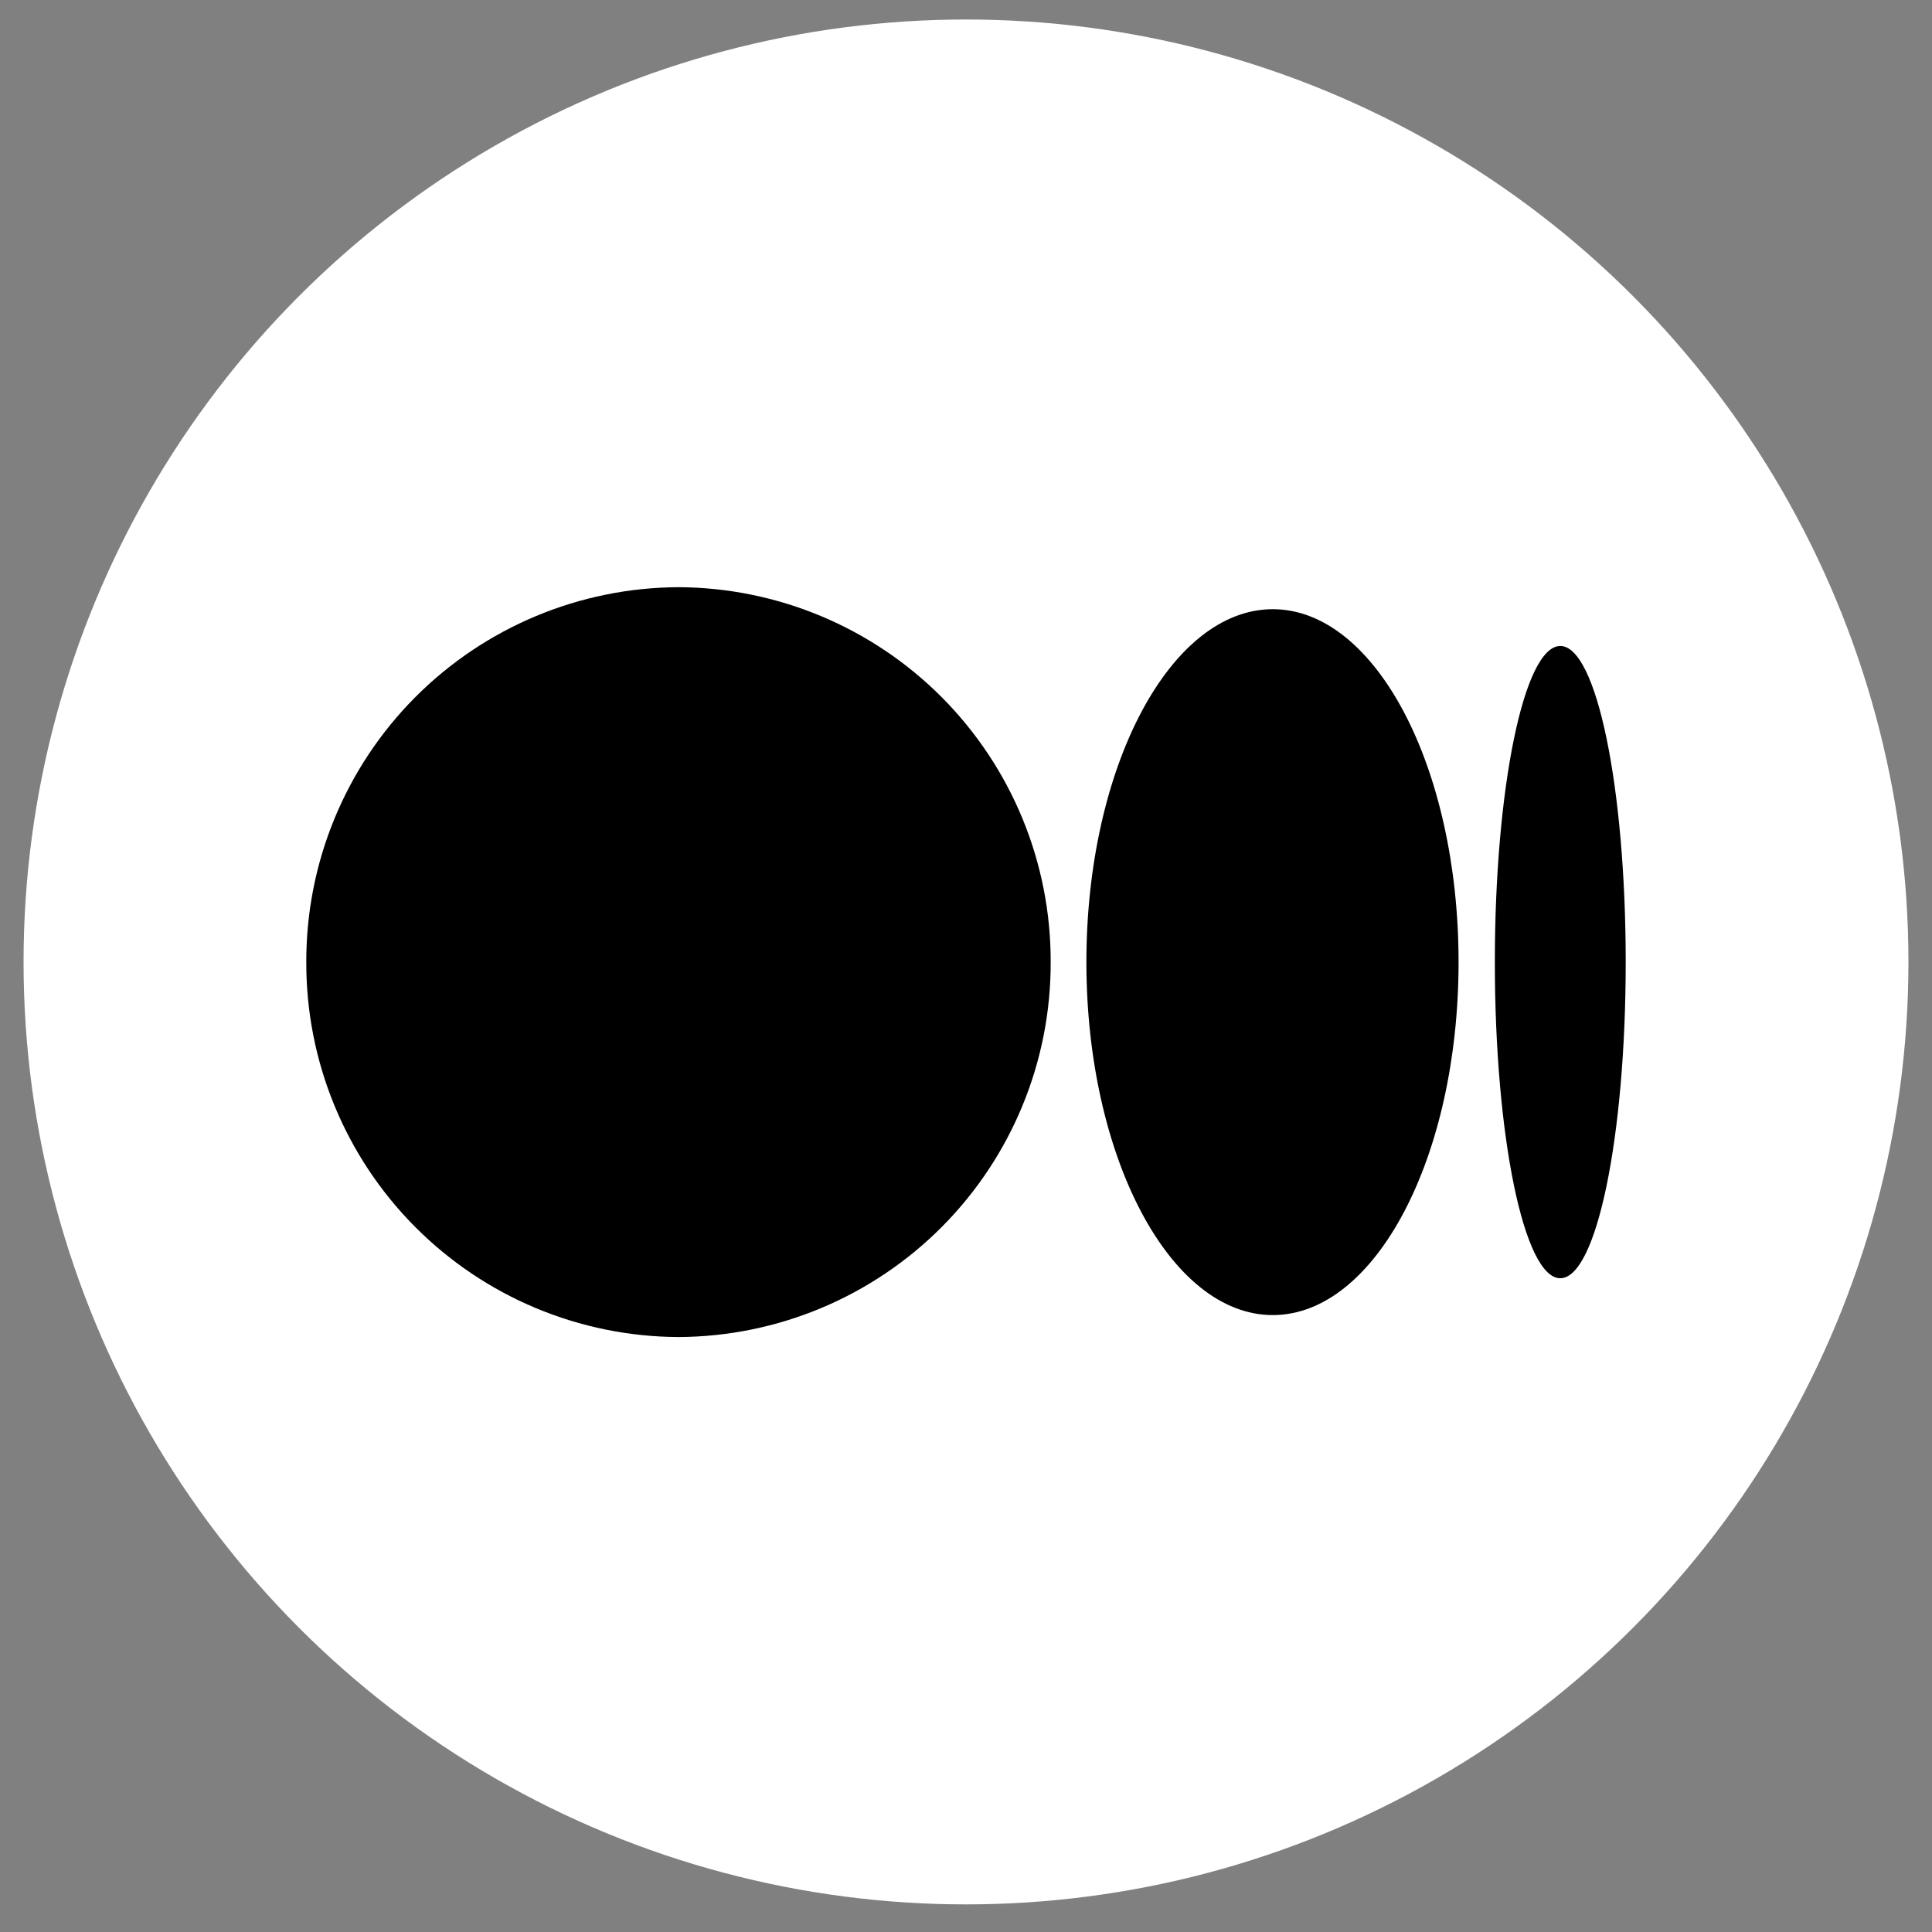 <svg width="41" height="41" viewBox="0 0 41 41" fill="none" xmlns="http://www.w3.org/2000/svg">
<rect x="0" y="0" width="41" height="41" fill="#808080" stroke="none"/>
<circle cx="20.5" cy="20.414" r="19.5" fill="white" stroke="white"/>
<path d="M22.297 20.418C22.303 22.52 21.475 24.538 19.994 26.03C18.513 27.522 16.5 28.365 14.398 28.374C12.296 28.365 10.284 27.522 8.803 26.03C7.322 24.538 6.494 22.52 6.5 20.418C6.494 18.316 7.322 16.297 8.803 14.805C10.284 13.313 12.296 12.47 14.398 12.461C16.5 12.47 18.513 13.313 19.994 14.805C21.475 16.297 22.303 18.316 22.297 20.418ZM30.953 20.418C30.953 24.548 29.192 27.908 27.01 27.908C24.828 27.908 23.055 24.548 23.055 20.418C23.055 16.288 24.828 12.928 27.01 12.928C29.192 12.928 30.953 16.288 30.953 20.418ZM34.5 20.418C34.5 24.116 33.882 27.126 33.112 27.126C32.342 27.126 31.723 24.116 31.723 20.418C31.723 16.719 32.342 13.709 33.112 13.709C33.882 13.709 34.5 16.719 34.5 20.418Z" fill="black"/>
</svg>

